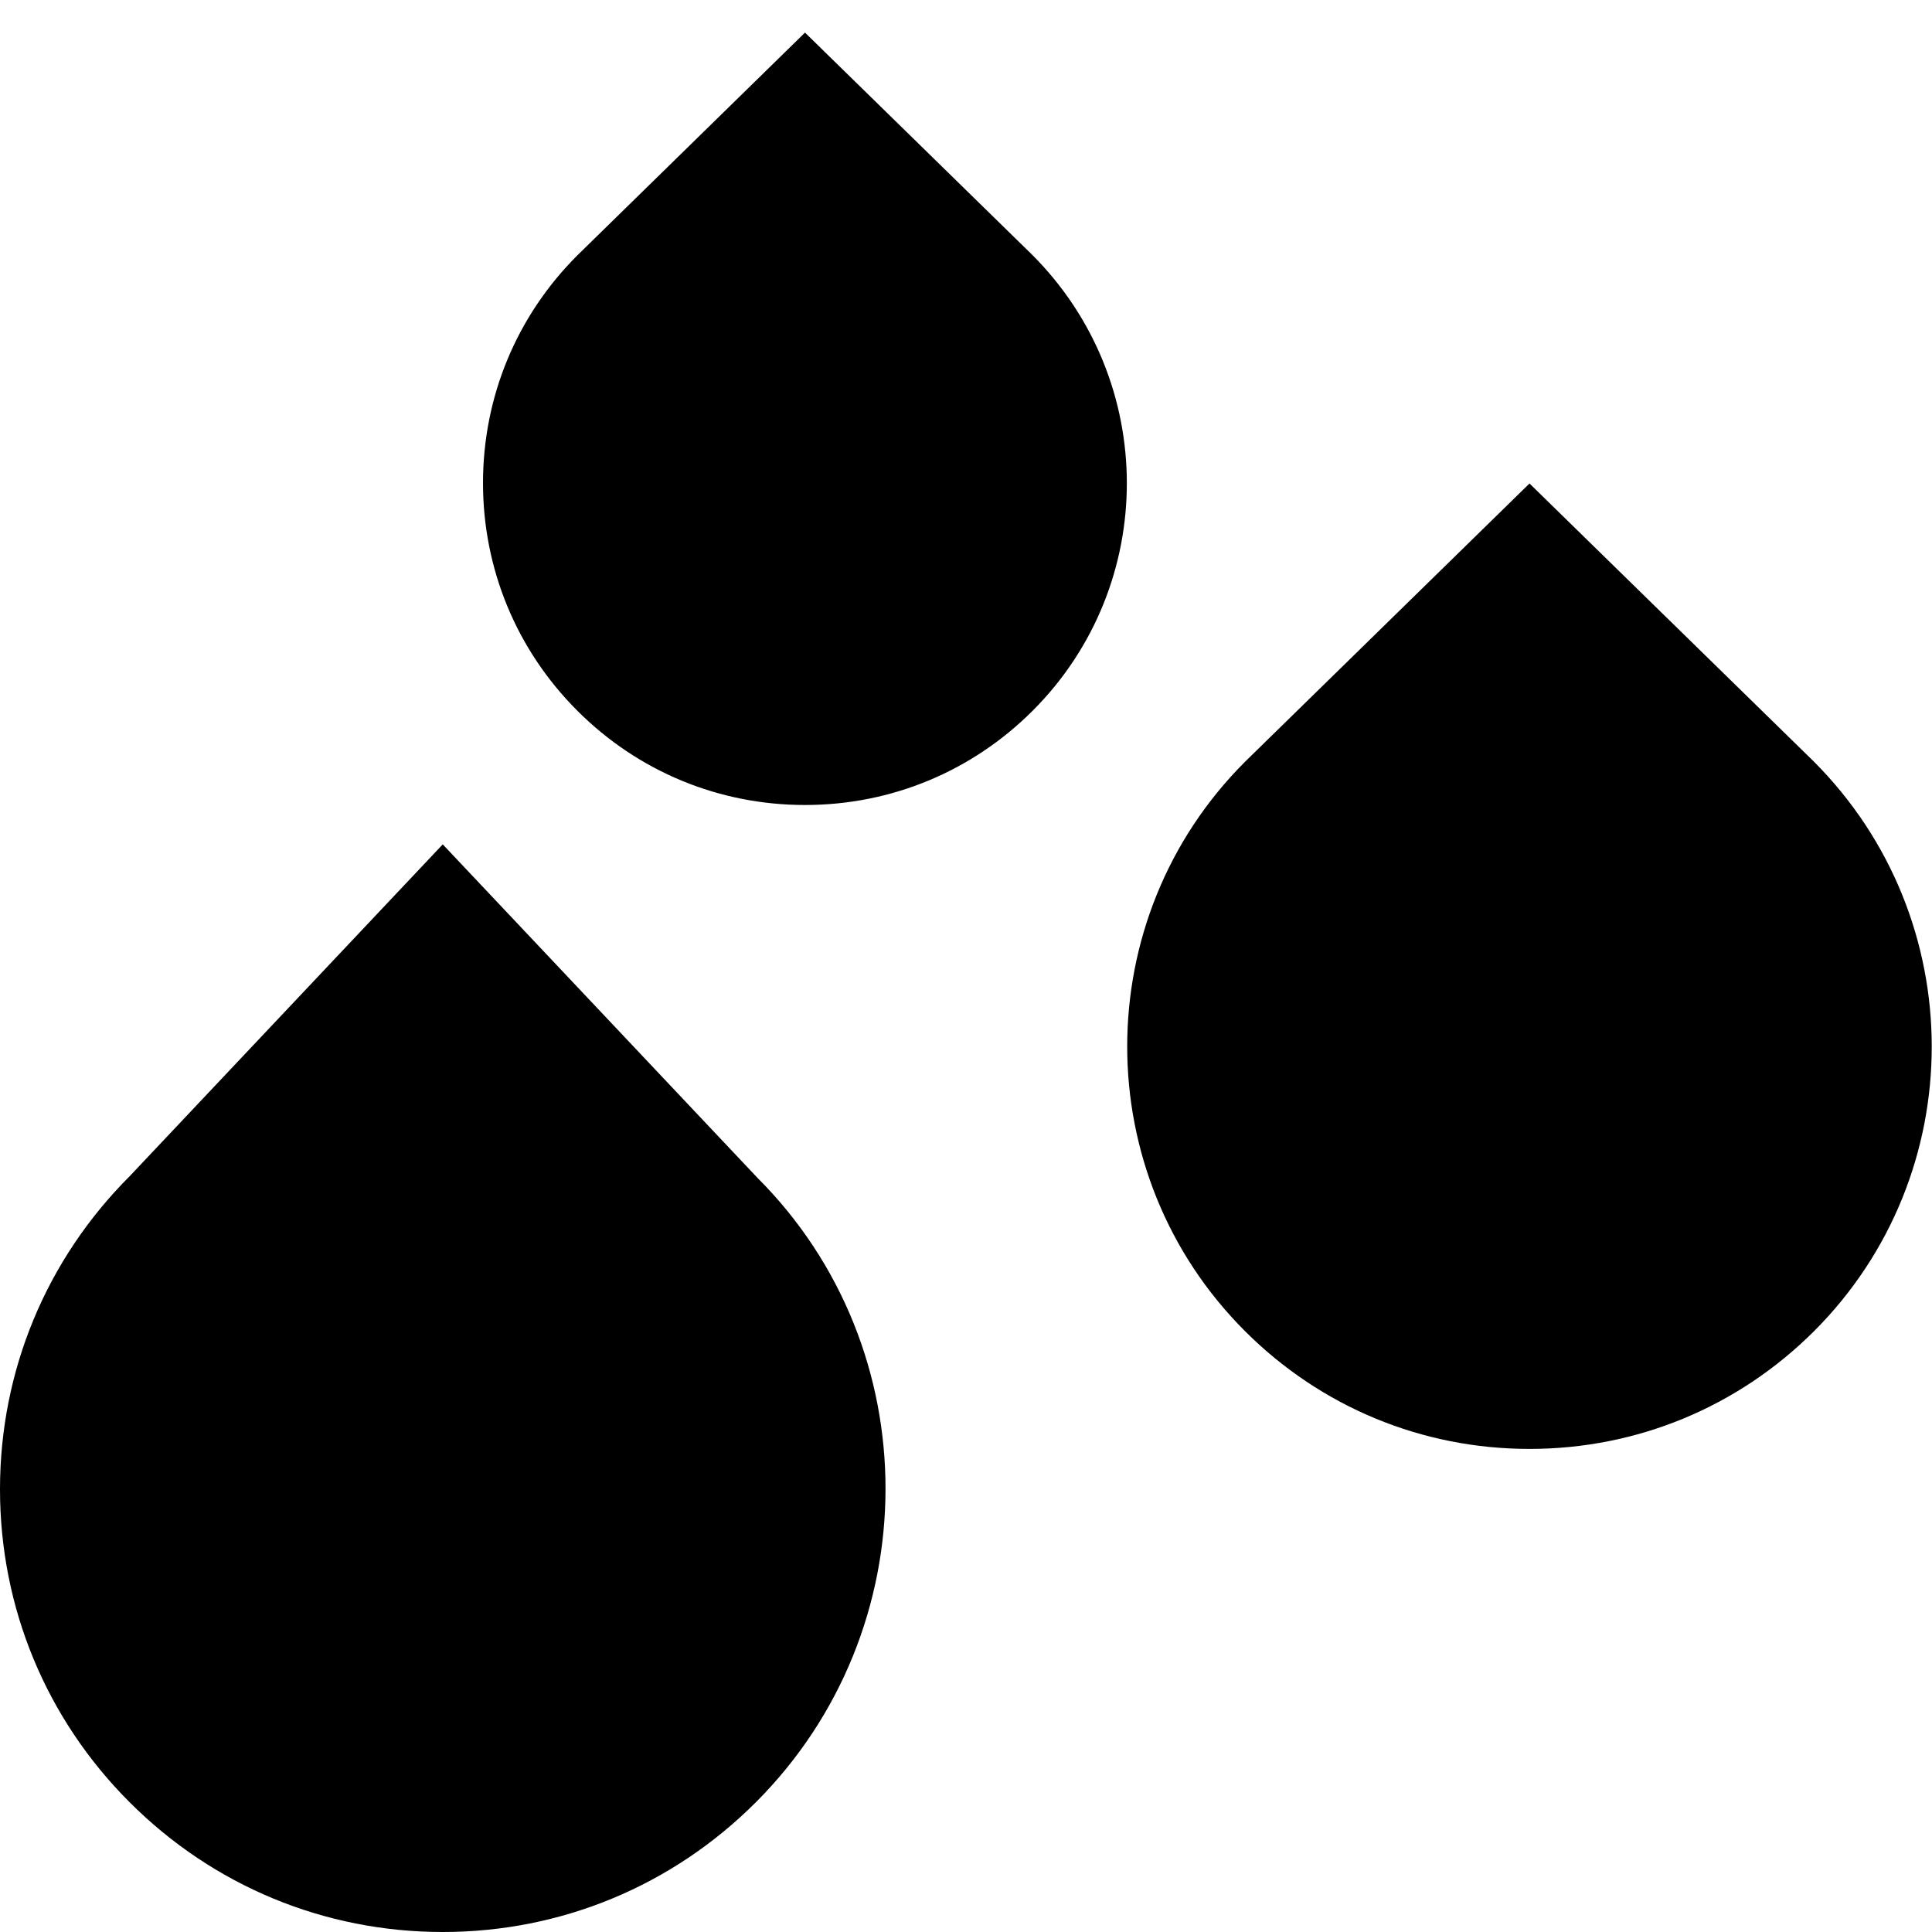 <?xml version="1.0" encoding="UTF-8"?>
<svg xmlns="http://www.w3.org/2000/svg" id="Layer_1" data-name="Layer 1" viewBox="0 0 24 24">
  <path d="m5.5,10.489l-3.889,4.122c-1.039,1.039-1.611,2.42-1.611,3.889s.572,2.851,1.611,3.889c1.039,1.039,2.42,1.611,3.889,1.611s2.85-.572,3.889-1.611c2.145-2.145,2.145-5.634.02-7.758l-3.909-4.142Zm17.028-1.033l-3.528-3.45-3.535,3.458c-1.95,1.95-1.95,5.122,0,7.071.944.944,2.2,1.464,3.535,1.464s2.591-.52,3.536-1.464c1.949-1.95,1.949-5.122-.008-7.079ZM10,.405l-2.828,2.767c-.756.755-1.172,1.76-1.172,2.828s.416,2.073,1.171,2.828c.755.756,1.76,1.172,2.829,1.172s2.073-.416,2.829-1.172c1.56-1.56,1.56-4.097-.008-5.664L10,.405Z"/>
</svg>
